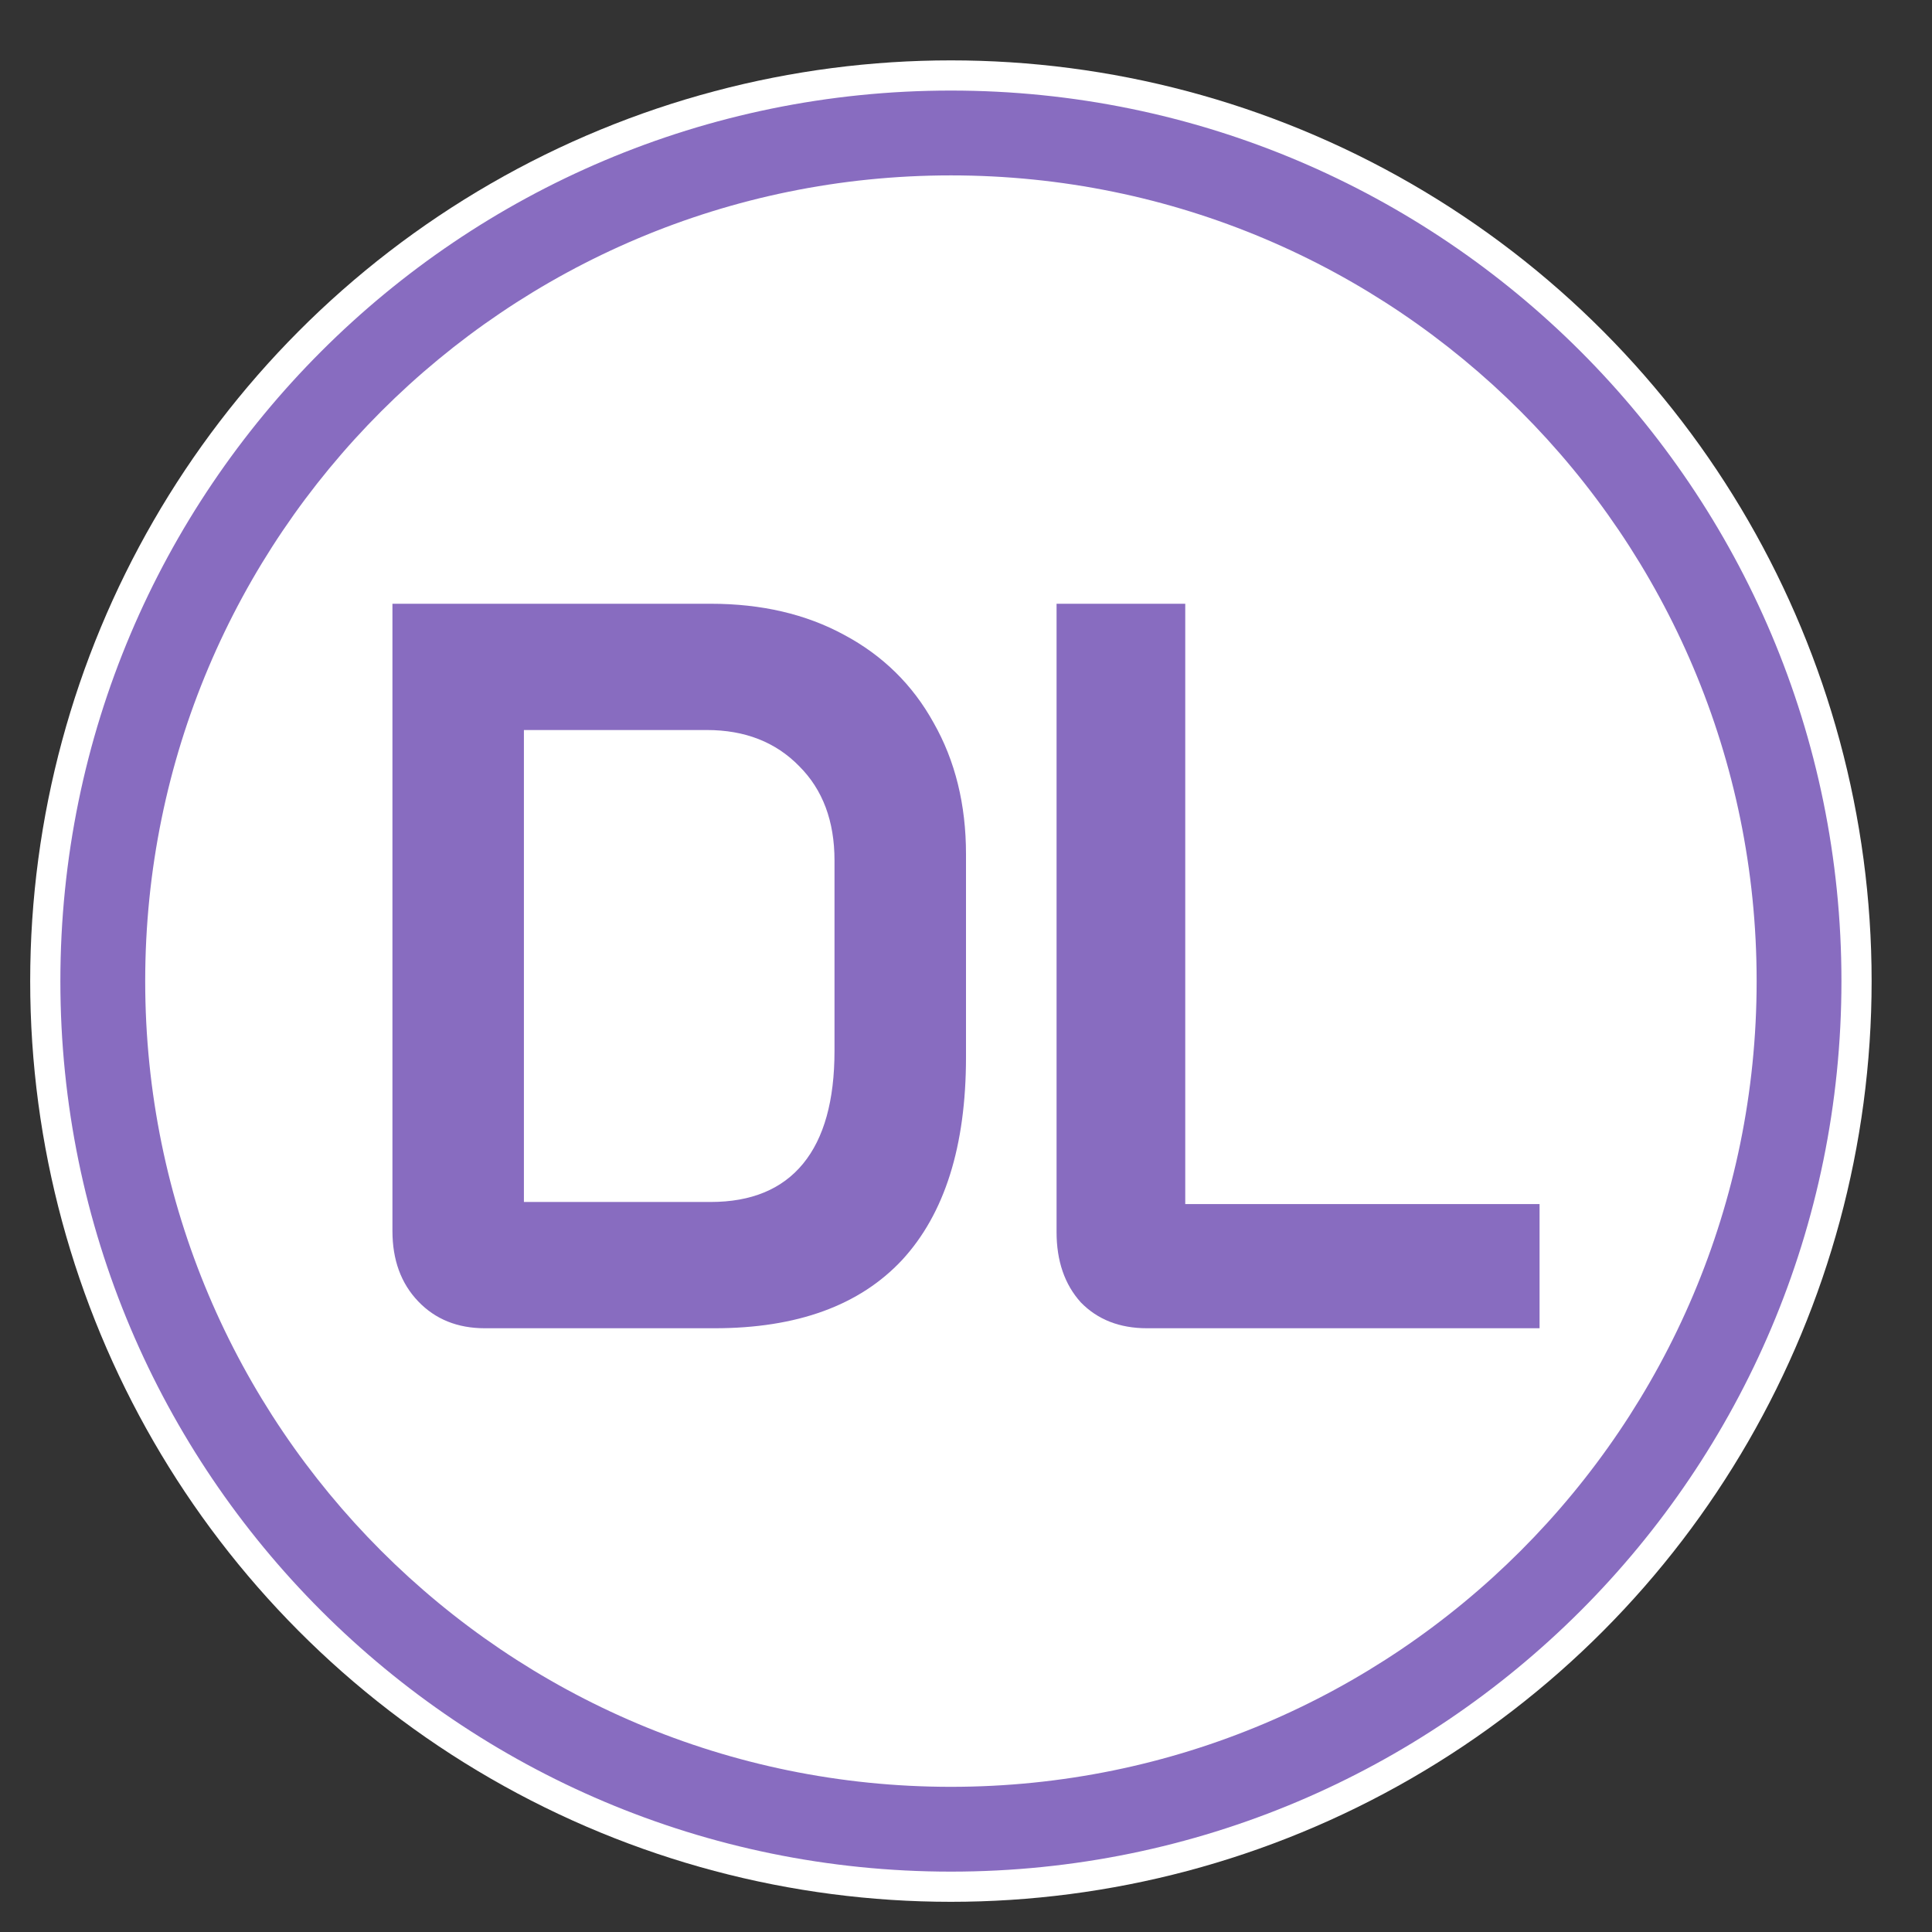 <svg width="64" height="64" viewBox="0 0 64 64" fill="none" xmlns="http://www.w3.org/2000/svg">
<rect x="0" y="0" width="64" height="64" fill="#333333" stroke="none"/>
<circle cx="31.5" cy="32.5" r="30.5" fill="white"/>
<path fill-rule="evenodd" clip-rule="evenodd" d="M31.5 59.191C46.241 59.191 58.191 47.241 58.191 32.5C58.191 17.759 46.241 5.81 31.5 5.81C16.759 5.81 4.81 17.759 4.81 32.5C4.81 47.241 16.759 59.191 31.5 59.191ZM31.5 62C47.792 62 61 48.792 61 32.5C61 16.208 47.792 3 31.5 3C15.208 3 2 16.208 2 32.5C2 48.792 15.208 62 31.5 62Z" fill="#886CC0"/>
<path d="M16.061 44C15.157 44 14.42 43.703 13.852 43.108C13.284 42.514 13 41.737 13 40.777V20H23.541C25.225 20 26.698 20.343 27.96 21.029C29.244 21.714 30.233 22.686 30.927 23.943C31.642 25.2 32 26.651 32 28.297V35.017C32 37.966 31.295 40.206 29.885 41.737C28.476 43.246 26.403 44 23.668 44H16.061ZM23.541 39.817C24.888 39.817 25.909 39.394 26.603 38.549C27.297 37.703 27.644 36.457 27.644 34.811V28.503C27.644 27.2 27.255 26.16 26.477 25.383C25.698 24.583 24.678 24.183 23.415 24.183H17.355V39.817H23.541Z" fill="#886CC0"/>
<path d="M37.996 44C37.09 44 36.359 43.714 35.803 43.143C35.268 42.549 35 41.772 35 40.811V20H39.263V39.886H51V44H37.996Z" fill="#886CC0"/>
</svg>
